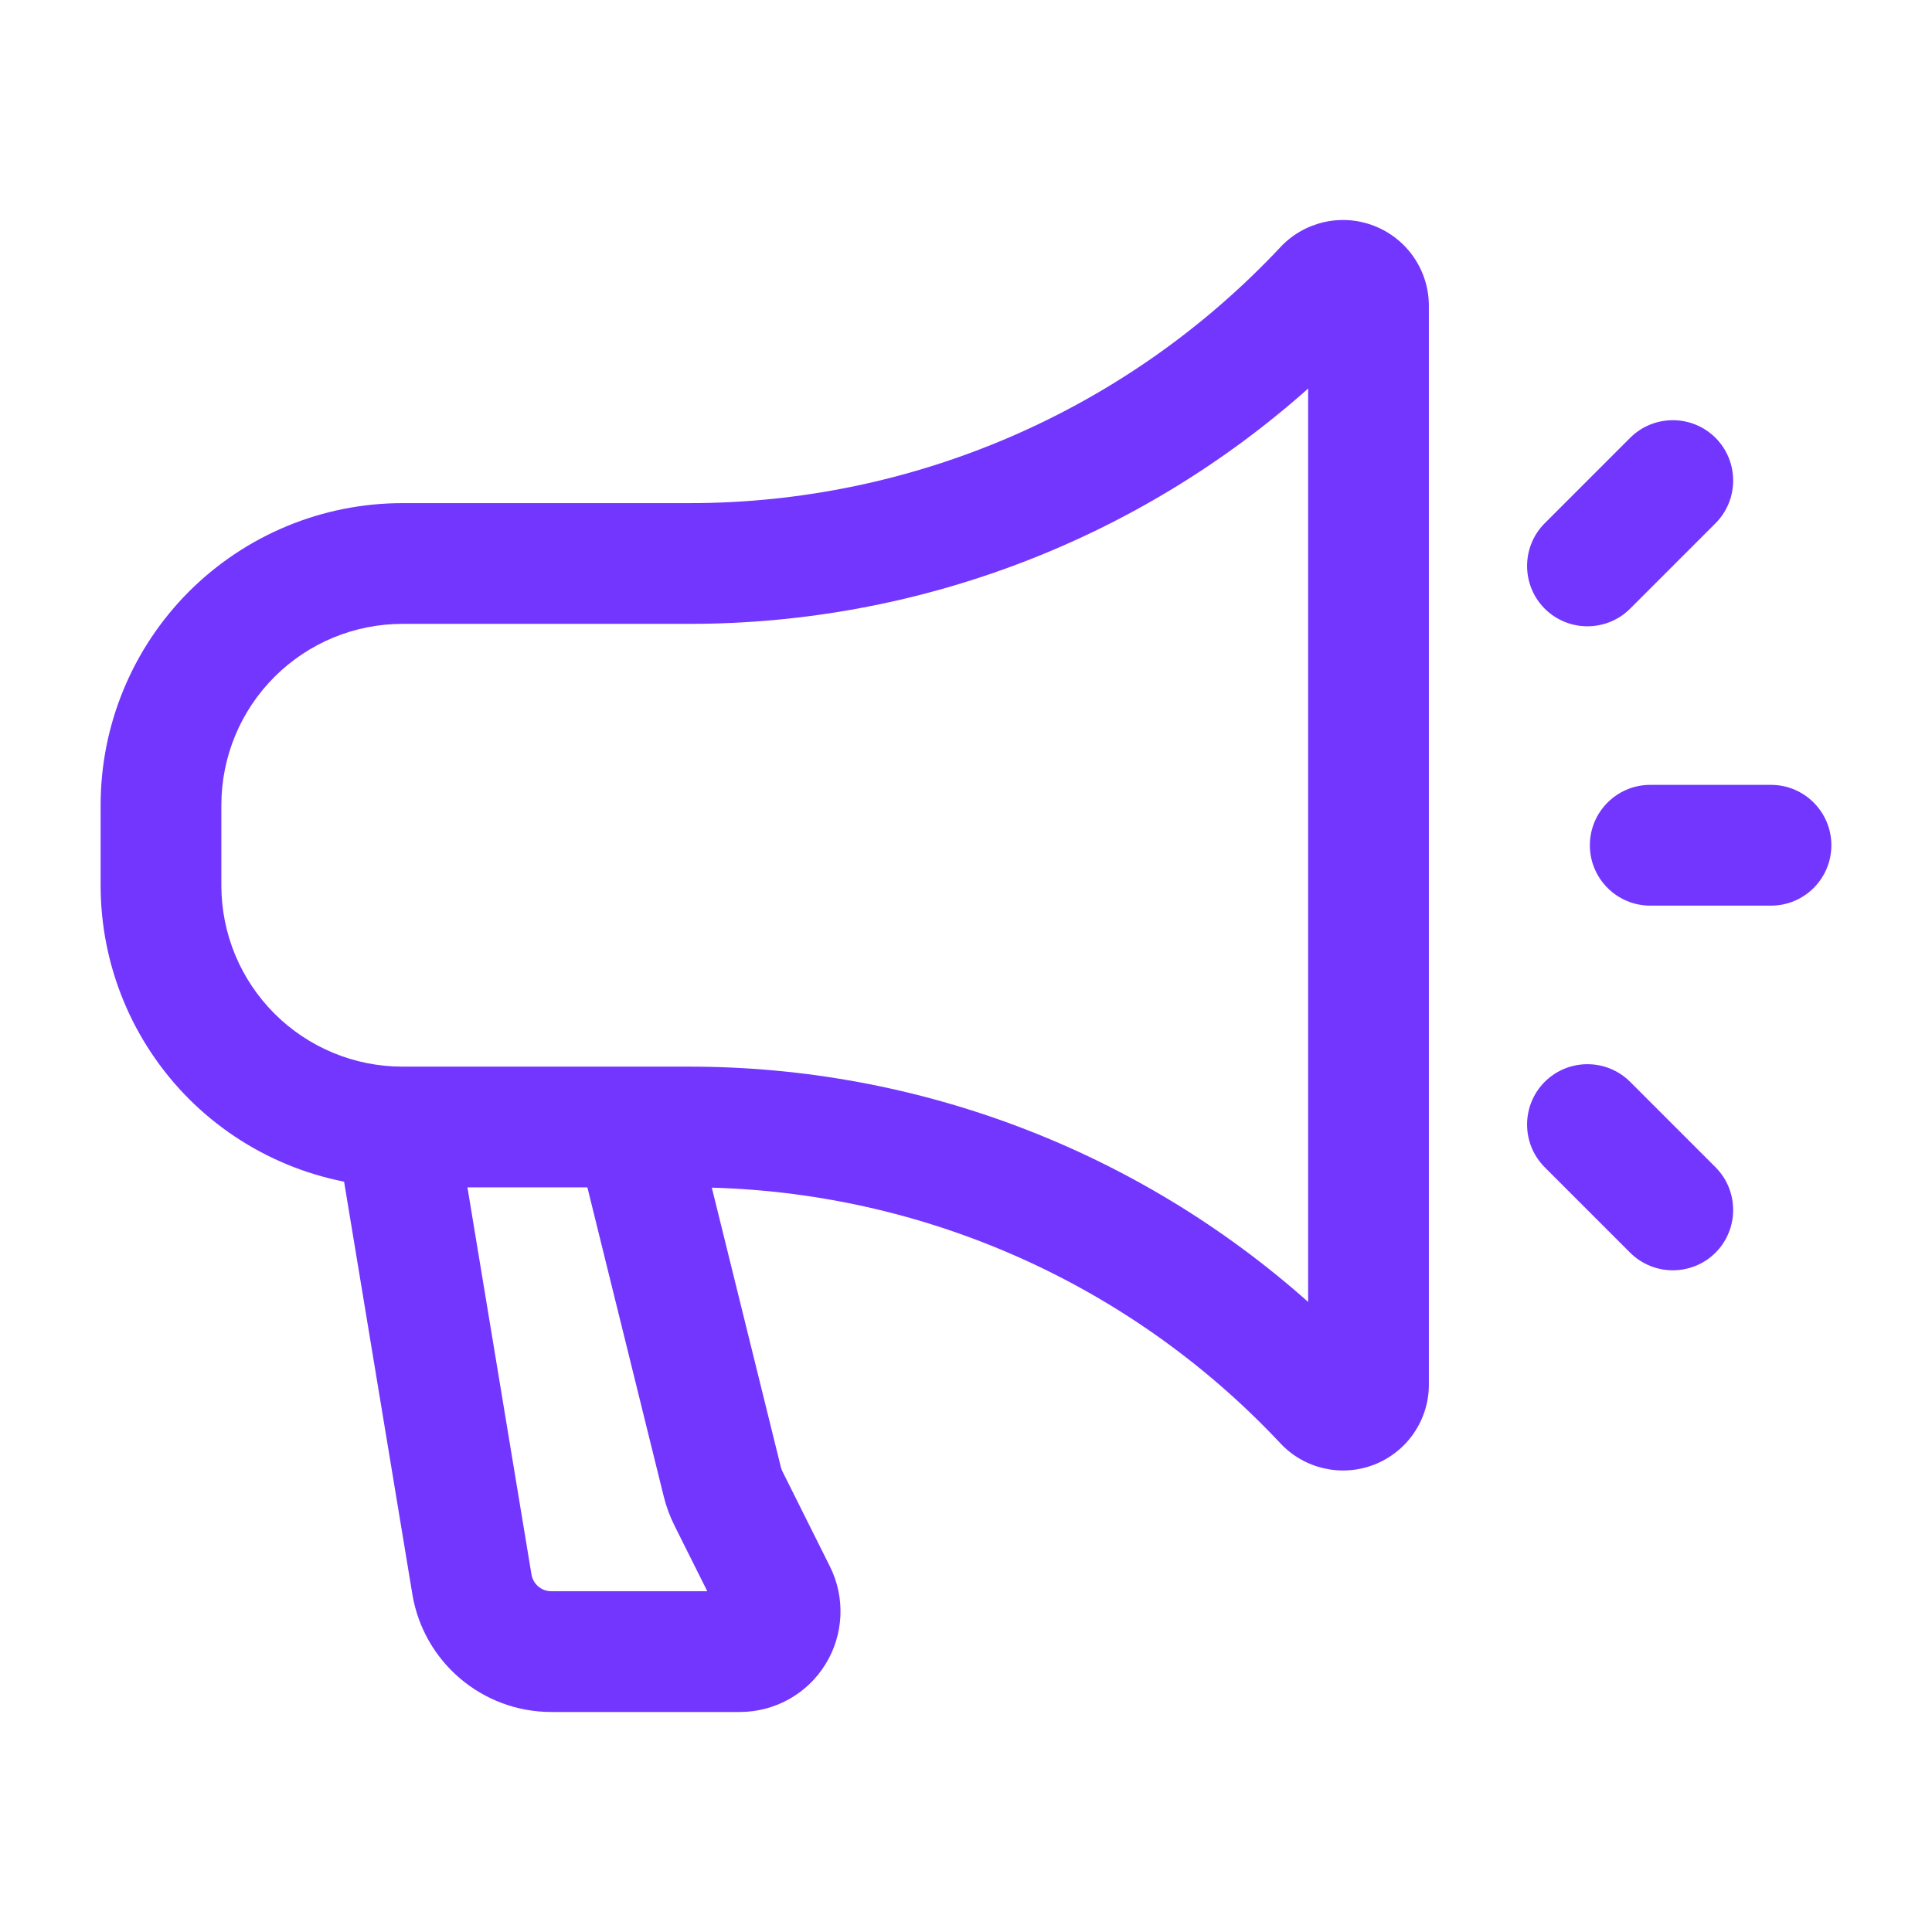 <?xml version="1.0" encoding="UTF-8"?>
<svg xmlns="http://www.w3.org/2000/svg" width="90" height="90" viewBox="0 0 90 90" fill="none">
  <path fill-rule="evenodd" clip-rule="evenodd" d="M66.562 14.246C66.562 12.607 65.561 11.134 64.035 10.53C62.509 9.926 60.769 10.316 59.648 11.512C52.515 19.121 42.551 23.438 32.126 23.438C27.6 23.438 22.856 23.438 18.75 23.438C15.019 23.438 11.445 24.919 8.805 27.555C6.169 30.195 4.688 33.769 4.688 37.5V41.25C4.688 44.981 6.169 48.555 8.805 51.195C11.445 53.831 15.019 55.312 18.75 55.312H32.126C42.551 55.312 52.515 59.629 59.648 67.237C60.769 68.434 62.509 68.824 64.035 68.22C65.561 67.616 66.562 66.142 66.562 64.504C66.562 54.754 66.562 23.996 66.562 14.246ZM60.938 18.101V60.649C53.036 53.617 42.791 49.688 32.126 49.688C27.6 49.688 22.856 49.688 18.75 49.688C16.511 49.688 14.366 48.799 12.784 47.216C11.201 45.634 10.312 43.489 10.312 41.25V37.5C10.312 35.261 11.201 33.116 12.784 31.534C14.366 29.951 16.511 29.062 18.75 29.062H32.126C42.791 29.062 53.036 25.133 60.938 18.101Z" fill="#7336FE"></path>
  <path fill-rule="evenodd" clip-rule="evenodd" d="M82.5 36.562H76.875C75.323 36.562 74.062 37.822 74.062 39.375C74.062 40.928 75.323 42.188 76.875 42.188H82.5C84.052 42.188 85.312 40.928 85.312 39.375C85.312 37.822 84.052 36.562 82.5 36.562Z" fill="#7336FE"></path>
  <path fill-rule="evenodd" clip-rule="evenodd" d="M71.959 54.375L75.938 58.354C77.036 59.449 78.817 59.449 79.916 58.354C81.011 57.255 81.011 55.474 79.916 54.375L75.938 50.396C74.839 49.301 73.058 49.301 71.959 50.396C70.864 51.495 70.864 53.276 71.959 54.375Z" fill="#7336FE"></path>
  <path fill-rule="evenodd" clip-rule="evenodd" d="M75.938 28.354L79.916 24.375C81.011 23.276 81.011 21.495 79.916 20.396C78.817 19.301 77.036 19.301 75.938 20.396L71.959 24.375C70.864 25.474 70.864 27.255 71.959 28.354C73.058 29.449 74.839 29.449 75.938 28.354Z" fill="#7336FE"></path>
  <path fill-rule="evenodd" clip-rule="evenodd" d="M32.948 74.126H25.68C25.223 74.126 24.833 73.793 24.758 73.343L21.525 53.801C21.27 52.271 19.823 51.233 18.293 51.487C16.759 51.739 15.724 53.19 15.975 54.72C15.975 54.72 18.176 68.036 19.208 74.257C19.729 77.426 22.47 79.751 25.68 79.751H34.466C36.09 79.751 37.601 78.911 38.453 77.528C39.308 76.147 39.386 74.419 38.659 72.968L36.454 68.554C36.42 68.49 36.398 68.426 36.379 68.359L32.73 53.587C32.359 52.08 30.833 51.157 29.325 51.532C27.818 51.904 26.899 53.43 27.27 54.938C27.27 54.938 30.323 67.297 30.919 69.709C31.035 70.177 31.204 70.635 31.421 71.07L32.948 74.126Z" fill="#7336FE"></path>
</svg>
